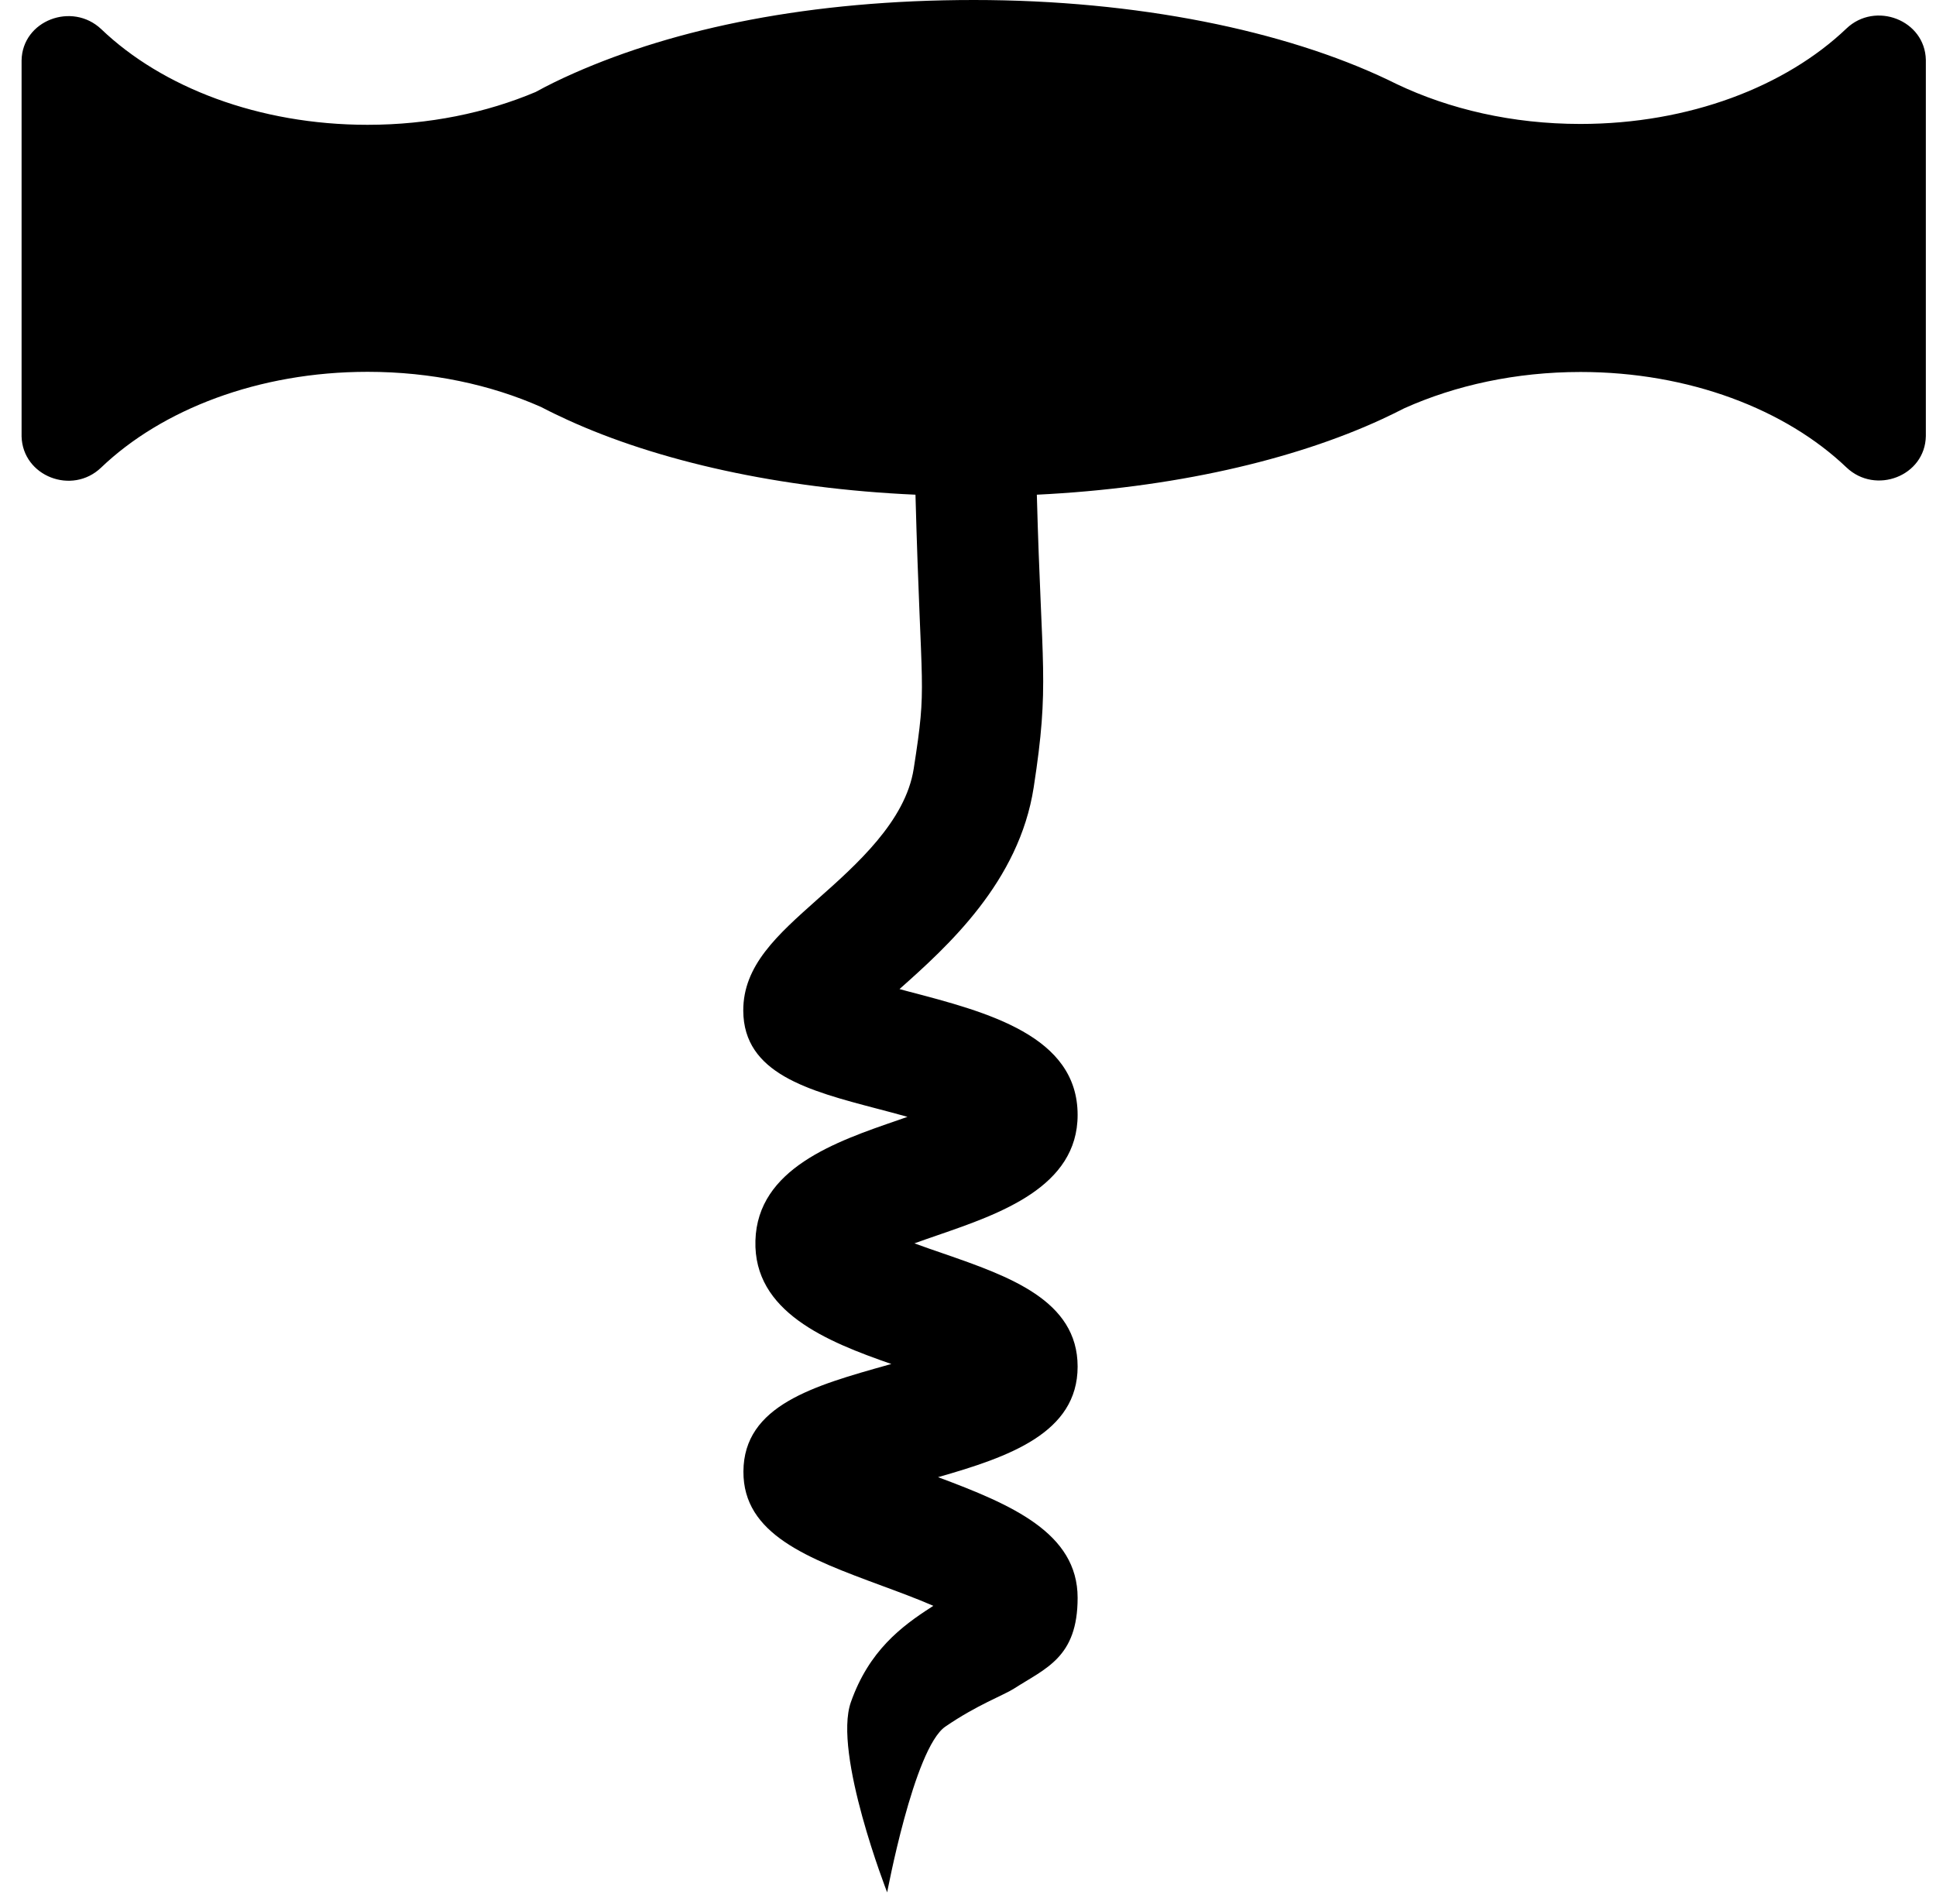 <svg width="61" height="60" viewBox="0 0 61 60" fill="none" xmlns="http://www.w3.org/2000/svg">
<g clip-path="url(#clip0_314_977)">
<path d="M60.68 1.887C60.653 0.629 59.088 0.033 58.18 0.897C56.266 2.724 53.225 3.906 49.795 3.906C47.651 3.906 45.665 3.441 44.002 2.647C43.909 2.604 43.816 2.554 43.723 2.511C40.48 0.968 35.836 0 30.683 0C25.53 0 21.297 0.886 18.08 2.308C17.659 2.494 17.254 2.691 16.877 2.899C15.323 3.555 13.513 3.933 11.582 3.933C8.152 3.933 5.105 2.751 3.191 0.919C2.272 0.049 0.702 0.645 0.68 1.904C0.68 1.914 0.68 1.925 0.68 1.931V13.702C0.68 13.702 0.68 13.735 0.68 13.752C0.713 15.01 2.272 15.611 3.185 14.736C5.1 12.904 8.147 11.717 11.582 11.717C13.589 11.717 15.46 12.121 17.052 12.827C17.32 12.969 17.599 13.101 17.883 13.232C20.717 14.528 24.557 15.398 28.845 15.589C29.02 22.071 29.222 21.448 28.79 24.221C28.533 25.878 26.985 27.251 25.738 28.356C24.491 29.467 23.413 30.424 23.419 31.852C23.43 33.832 25.47 34.368 27.636 34.937C27.904 35.008 28.243 35.095 28.593 35.194C28.489 35.232 28.386 35.265 28.298 35.298C26.323 35.976 23.867 36.824 23.802 39.094C23.736 41.342 26.055 42.277 28.085 42.983C28.052 42.994 28.019 42.999 27.986 43.01C25.645 43.667 23.435 44.285 23.424 46.369C23.413 48.349 25.443 49.104 27.795 49.974C28.254 50.143 28.878 50.373 29.408 50.603C29.387 50.619 29.365 50.63 29.343 50.646C28.396 51.254 27.379 52.025 26.81 53.638C26.241 55.252 27.953 59.633 27.953 59.633C27.937 59.732 28.79 55.093 29.786 54.41C30.781 53.726 31.624 53.42 31.941 53.217C32.953 52.566 33.954 52.233 33.954 50.351C33.954 48.305 31.875 47.414 29.556 46.549C31.799 45.909 33.954 45.154 33.954 43.065C33.954 40.975 31.799 40.221 29.715 39.499C29.452 39.411 29.129 39.296 28.812 39.181C29.075 39.088 29.332 38.995 29.545 38.924C31.509 38.246 33.954 37.404 33.954 35.134C33.954 32.639 31.115 31.895 28.604 31.239C28.522 31.217 28.435 31.195 28.342 31.168C29.862 29.817 32.111 27.787 32.57 24.812C33.079 21.513 32.816 21.131 32.669 15.589C36.935 15.382 40.742 14.506 43.554 13.204C43.789 13.095 44.024 12.98 44.248 12.865C45.857 12.143 47.76 11.722 49.8 11.722C53.225 11.722 56.266 12.904 58.18 14.731C59.094 15.6 60.658 15.004 60.68 13.741C60.68 13.73 60.68 13.719 60.68 13.702V1.936C60.68 1.936 60.68 1.904 60.68 1.887Z" fill="black"/>
</g>
<defs>
<clipPath id="clip0_314_977">
<rect width="60" height="59.639" fill="white" transform="translate(0.68)"/>
</clipPath>
</defs>
</svg>
